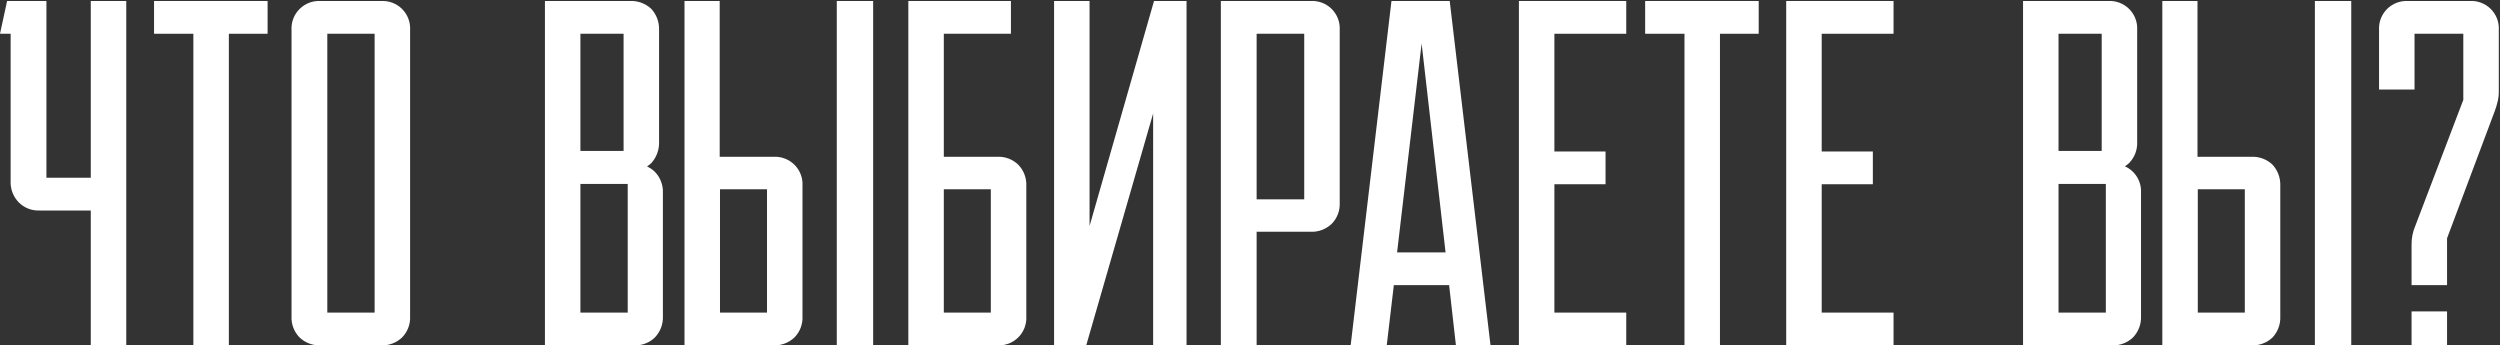 <?xml version="1.0" encoding="UTF-8"?> <svg xmlns="http://www.w3.org/2000/svg" width="304" height="42" viewBox="0 0 304 42" fill="none"><rect x="0" y="0" width="304" height="42" fill="#333333" stroke="none"/> <path d="M11.038 41.995V25.597H4.818C4.345 25.619 3.874 25.541 3.433 25.368C2.993 25.195 2.595 24.93 2.265 24.592C1.935 24.25 1.679 23.845 1.512 23.401C1.345 22.956 1.271 22.483 1.294 22.009V4.104H0L0.863 0.121H5.645V21.614H11.038V0.121H15.353V41.995H11.038Z" fill="white"></path> <path d="M18.732 0.121H32.539V4.104H27.829V41.995H23.514V4.104H18.732V0.121Z" fill="white"></path> <path d="M46.345 0.122C46.814 0.096 47.284 0.17 47.723 0.337C48.163 0.505 48.561 0.763 48.894 1.095C49.227 1.426 49.485 1.825 49.653 2.263C49.821 2.701 49.894 3.17 49.868 3.639V38.48C49.891 38.948 49.816 39.416 49.649 39.854C49.482 40.293 49.226 40.692 48.897 41.027C48.559 41.352 48.159 41.605 47.72 41.771C47.281 41.938 46.814 42.014 46.345 41.996H38.974C38.505 42.014 38.037 41.938 37.599 41.771C37.16 41.605 36.76 41.352 36.421 41.027C36.093 40.692 35.837 40.293 35.67 39.854C35.502 39.416 35.428 38.948 35.45 38.48V3.639C35.424 3.17 35.498 2.701 35.666 2.263C35.834 1.825 36.092 1.426 36.425 1.095C36.757 0.763 37.156 0.505 37.595 0.337C38.035 0.17 38.504 0.096 38.974 0.122H46.345ZM45.554 38.013V4.105H39.801V38.013H45.554Z" fill="white"></path> <path d="M76.583 0.122C77.063 0.096 77.544 0.169 77.996 0.336C78.447 0.502 78.859 0.759 79.207 1.091C79.841 1.785 80.177 2.7 80.142 3.639V17.202C80.188 18.164 79.852 19.105 79.207 19.821C78.56 20.467 77.697 20.754 76.583 20.754H73.347V19.929H77.086C77.555 19.906 78.024 19.981 78.464 20.148C78.903 20.314 79.303 20.57 79.639 20.898C79.964 21.235 80.218 21.635 80.384 22.073C80.551 22.51 80.628 22.977 80.609 23.445V38.48C80.626 38.947 80.548 39.413 80.382 39.851C80.215 40.288 79.962 40.688 79.639 41.027C79.303 41.355 78.903 41.611 78.464 41.777C78.024 41.944 77.555 42.018 77.086 41.996H66.264V0.122H76.583ZM70.578 18.35H75.828V4.105H70.578V18.35ZM70.578 38.013H76.331V22.369H70.578V38.013Z" fill="white"></path> <path d="M94.059 19.066C94.531 19.04 95.004 19.114 95.446 19.284C95.888 19.453 96.289 19.715 96.622 20.051C96.955 20.386 97.213 20.789 97.379 21.232C97.544 21.674 97.614 22.147 97.582 22.619V38.478C97.605 38.947 97.53 39.415 97.363 39.853C97.196 40.291 96.94 40.691 96.611 41.026C96.273 41.35 95.873 41.603 95.434 41.77C94.995 41.937 94.528 42.013 94.059 41.995H83.236V0.121H87.515V19.066H94.059ZM87.551 38.012H93.268V23.013H87.551V38.012ZM101.753 41.995V0.121H106.175V41.995H101.753Z" fill="white"></path> <path d="M110.453 41.995V0.121H122.929V4.104H114.768V19.066H121.275C121.745 19.044 122.214 19.118 122.653 19.285C123.092 19.452 123.492 19.707 123.828 20.035C124.158 20.377 124.414 20.783 124.581 21.227C124.748 21.671 124.822 22.145 124.799 22.619V38.478C124.825 38.947 124.752 39.416 124.584 39.854C124.416 40.292 124.157 40.691 123.825 41.022C123.492 41.354 123.093 41.612 122.654 41.78C122.215 41.947 121.745 42.021 121.275 41.995H110.453ZM114.768 38.012H120.484V23.013H114.768V38.012Z" fill="white"></path> <path d="M128.176 41.995V0.121H132.49V28.36H132.239L140.328 0.121H144.283V41.995H140.221V12.931H140.472L132.095 41.959L128.176 41.995Z" fill="white"></path> <path d="M159.349 0.123C159.822 0.091 160.295 0.161 160.739 0.326C161.183 0.491 161.586 0.748 161.923 1.081C162.259 1.413 162.521 1.813 162.691 2.254C162.861 2.695 162.935 3.167 162.909 3.639V24.665C162.931 25.134 162.857 25.602 162.69 26.04C162.523 26.479 162.267 26.878 161.938 27.213C161.595 27.542 161.189 27.798 160.744 27.964C160.299 28.131 159.824 28.205 159.349 28.182H152.806V41.996H148.455V0.123H159.349ZM152.806 4.105V24.235H158.594V4.105H152.806Z" fill="white"></path> <path d="M169.202 0.121H176.285L181.247 41.995H177.04L176.213 34.675H169.49L168.627 41.995H164.24L169.202 0.121ZM169.885 30.692H175.782L172.869 5.288L169.885 30.692Z" fill="white"></path> <path d="M184.699 0.121H197.751V4.104H189.014V18.421H195.234V22.403H189.014V38.012H197.751V41.995H184.699V0.121Z" fill="white"></path> <path d="M200.051 0.121H213.857V4.104H209.147V41.995H204.833V4.104H200.051V0.121Z" fill="white"></path> <path d="M217.203 0.121H230.255V4.104H221.518V18.421H227.738V22.403H221.518V38.012H230.255V41.995H217.203V0.121Z" fill="white"></path> <path d="M256.321 0.123C256.793 0.091 257.267 0.161 257.711 0.326C258.154 0.491 258.558 0.748 258.894 1.081C259.231 1.413 259.493 1.813 259.663 2.254C259.833 2.695 259.907 3.167 259.88 3.639V17.202C259.906 17.682 259.834 18.162 259.667 18.612C259.5 19.062 259.242 19.474 258.91 19.821C258.564 20.144 258.156 20.393 257.711 20.553C257.266 20.714 256.793 20.782 256.321 20.754H253.085V19.929H256.824C257.294 19.903 257.764 19.976 258.203 20.144C258.642 20.311 259.041 20.57 259.374 20.901C259.706 21.233 259.965 21.631 260.133 22.07C260.3 22.508 260.374 22.977 260.348 23.445V38.48C260.364 38.947 260.287 39.414 260.12 39.851C259.953 40.289 259.701 40.688 259.377 41.027C259.039 41.352 258.638 41.605 258.2 41.771C257.761 41.938 257.293 42.014 256.824 41.996H246.002V0.123H256.321ZM250.316 18.35H255.566V4.105H250.316V18.35ZM250.316 38.013H256.069V22.369H250.316V38.013Z" fill="white"></path> <path d="M273.76 19.066C274.235 19.043 274.709 19.117 275.154 19.284C275.6 19.451 276.006 19.706 276.349 20.035C276.988 20.741 277.324 21.669 277.283 22.619V38.478C277.304 38.944 277.233 39.408 277.072 39.846C276.912 40.283 276.666 40.684 276.349 41.026C276.006 41.355 275.6 41.611 275.154 41.777C274.709 41.944 274.235 42.018 273.76 41.995H262.938V0.121H267.216V19.066H273.76ZM267.252 38.012H272.969V23.013H267.252V38.012ZM281.49 41.995V0.121H285.912V41.995H281.49Z" fill="white"></path> <path d="M289.292 3.639C289.266 3.17 289.34 2.702 289.507 2.263C289.675 1.825 289.934 1.427 290.266 1.095C290.599 0.763 290.998 0.505 291.437 0.337C291.876 0.17 292.346 0.097 292.816 0.123H300.294C300.767 0.091 301.24 0.161 301.684 0.326C302.128 0.491 302.531 0.748 302.868 1.081C303.204 1.413 303.466 1.813 303.636 2.254C303.806 2.695 303.88 3.167 303.854 3.639V11.174C303.855 11.573 303.807 11.971 303.71 12.358C303.617 12.76 303.497 13.156 303.35 13.542L297.562 28.971V34.676H293.247V29.761C293.235 28.959 293.394 28.164 293.715 27.428L299.539 12.143V4.105H293.607V10.887H289.292V3.639ZM297.562 37.87V41.996H293.247V37.87H297.562Z" fill="white"></path> </svg> 